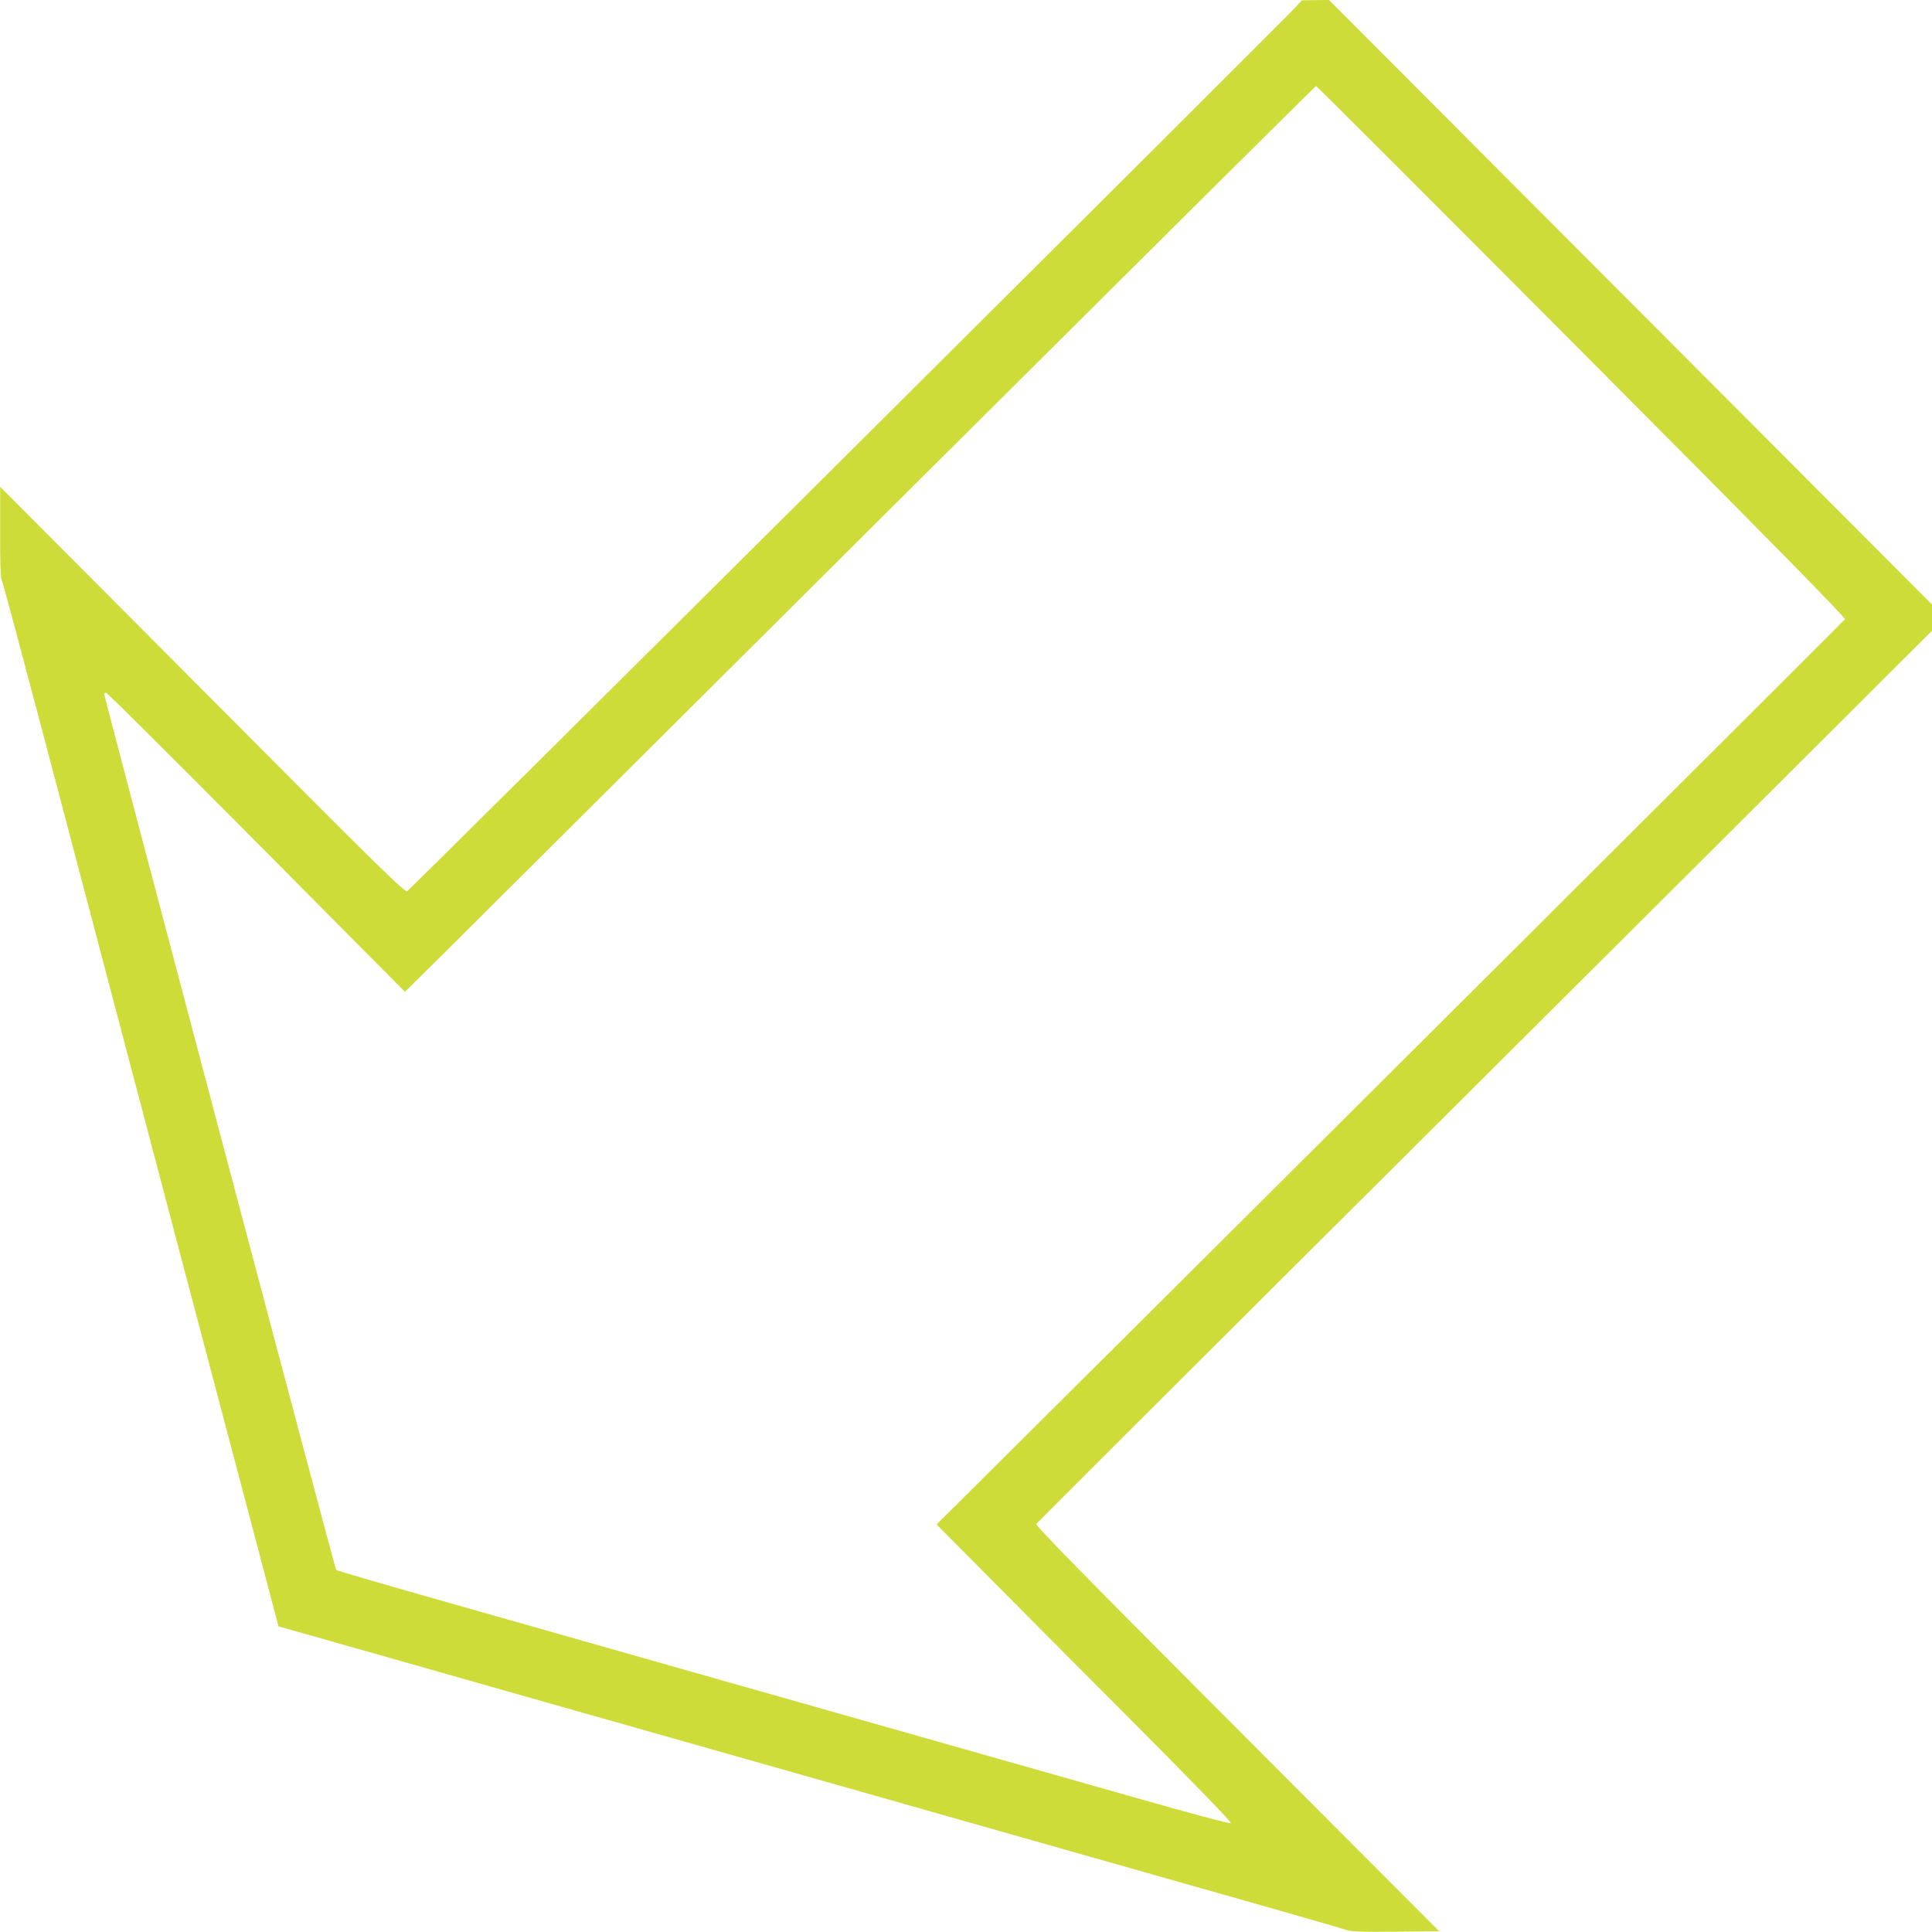 <?xml version="1.0" standalone="no"?>
<!DOCTYPE svg PUBLIC "-//W3C//DTD SVG 20010904//EN"
 "http://www.w3.org/TR/2001/REC-SVG-20010904/DTD/svg10.dtd">
<svg version="1.0" xmlns="http://www.w3.org/2000/svg"
 width="1280pt" height="1280pt" viewBox="0 0 1280 1280"
 preserveAspectRatio="xMidYMid meet">
<g transform="translate(0,1280) scale(0.1,-0.1)"
fill="#cddc39" stroke="none">
<path d="M8585 12754 c-93 -102 -5869 -5850 -5887 -5858 -18 -9 -187 158
-1358 1335 l-1339 1344 0 -298 c-1 -181 3 -304 9 -315 6 -9 127 -462 271
-1007 143 -544 343 -1303 444 -1685 101 -382 330 -1253 510 -1935 180 -682
391 -1481 469 -1775 l141 -535 815 -231 c448 -128 1220 -347 1715 -487 495
-141 1267 -360 1715 -487 448 -127 1258 -357 1800 -511 542 -153 1003 -286
1026 -294 33 -13 92 -15 330 -13 l289 3 -1339 1342 c-1008 1010 -1336 1345
-1330 1356 5 8 700 702 1544 1543 844 840 2177 2169 2963 2952 l1427 1423 0
87 0 87 -1147 1150 c-632 632 -1530 1534 -1998 2003 l-850 852 -90 -1 -90 -1
-40 -44z m1895 -2284 c1265 -1270 1749 -1763 1743 -1773 -6 -10 -4073 -4064
-5693 -5674 l-325 -323 295 -297 c162 -164 603 -607 980 -985 426 -428 681
-691 675 -697 -6 -5 -258 62 -640 171 -625 177 -1652 469 -3270 928 -462 131
-1103 313 -1425 405 -321 91 -589 170 -593 174 -8 8 -1536 5781 -1537 5804 0
4 6 7 13 7 8 0 456 -446 997 -991 l983 -990 266 263 c146 146 1503 1496 3014
3001 1512 1505 2752 2737 2756 2737 5 0 797 -792 1761 -1760z"/>
</g>
</svg>
